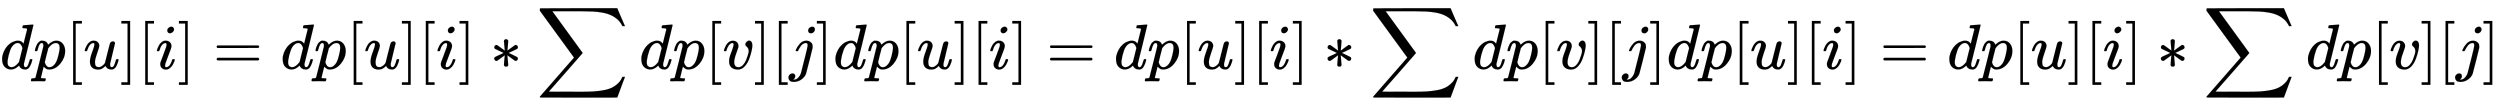 <svg xmlns:xlink="http://www.w3.org/1999/xlink" width="90.91ex" height="3.843ex" style="vertical-align: -1.338ex; font-size: 15px;" viewBox="0 -1078.4 39141.5 1654.5" role="img" focusable="false" xmlns="http://www.w3.org/2000/svg">
<defs>
<path stroke-width="1" id="E1-MJMATHI-64" d="M366 683Q367 683 438 688T511 694Q523 694 523 686Q523 679 450 384T375 83T374 68Q374 26 402 26Q411 27 422 35Q443 55 463 131Q469 151 473 152Q475 153 483 153H487H491Q506 153 506 145Q506 140 503 129Q490 79 473 48T445 8T417 -8Q409 -10 393 -10Q359 -10 336 5T306 36L300 51Q299 52 296 50Q294 48 292 46Q233 -10 172 -10Q117 -10 75 30T33 157Q33 205 53 255T101 341Q148 398 195 420T280 442Q336 442 364 400Q369 394 369 396Q370 400 396 505T424 616Q424 629 417 632T378 637H357Q351 643 351 645T353 664Q358 683 366 683ZM352 326Q329 405 277 405Q242 405 210 374T160 293Q131 214 119 129Q119 126 119 118T118 106Q118 61 136 44T179 26Q233 26 290 98L298 109L352 326Z"></path>
<path stroke-width="1" id="E1-MJMATHI-70" d="M23 287Q24 290 25 295T30 317T40 348T55 381T75 411T101 433T134 442Q209 442 230 378L240 387Q302 442 358 442Q423 442 460 395T497 281Q497 173 421 82T249 -10Q227 -10 210 -4Q199 1 187 11T168 28L161 36Q160 35 139 -51T118 -138Q118 -144 126 -145T163 -148H188Q194 -155 194 -157T191 -175Q188 -187 185 -190T172 -194Q170 -194 161 -194T127 -193T65 -192Q-5 -192 -24 -194H-32Q-39 -187 -39 -183Q-37 -156 -26 -148H-6Q28 -147 33 -136Q36 -130 94 103T155 350Q156 355 156 364Q156 405 131 405Q109 405 94 377T71 316T59 280Q57 278 43 278H29Q23 284 23 287ZM178 102Q200 26 252 26Q282 26 310 49T356 107Q374 141 392 215T411 325V331Q411 405 350 405Q339 405 328 402T306 393T286 380T269 365T254 350T243 336T235 326L232 322Q232 321 229 308T218 264T204 212Q178 106 178 102Z"></path>
<path stroke-width="1" id="E1-MJMAIN-5B" d="M118 -250V750H255V710H158V-210H255V-250H118Z"></path>
<path stroke-width="1" id="E1-MJMATHI-75" d="M21 287Q21 295 30 318T55 370T99 420T158 442Q204 442 227 417T250 358Q250 340 216 246T182 105Q182 62 196 45T238 27T291 44T328 78L339 95Q341 99 377 247Q407 367 413 387T427 416Q444 431 463 431Q480 431 488 421T496 402L420 84Q419 79 419 68Q419 43 426 35T447 26Q469 29 482 57T512 145Q514 153 532 153Q551 153 551 144Q550 139 549 130T540 98T523 55T498 17T462 -8Q454 -10 438 -10Q372 -10 347 46Q345 45 336 36T318 21T296 6T267 -6T233 -11Q189 -11 155 7Q103 38 103 113Q103 170 138 262T173 379Q173 380 173 381Q173 390 173 393T169 400T158 404H154Q131 404 112 385T82 344T65 302T57 280Q55 278 41 278H27Q21 284 21 287Z"></path>
<path stroke-width="1" id="E1-MJMAIN-5D" d="M22 710V750H159V-250H22V-210H119V710H22Z"></path>
<path stroke-width="1" id="E1-MJMATHI-69" d="M184 600Q184 624 203 642T247 661Q265 661 277 649T290 619Q290 596 270 577T226 557Q211 557 198 567T184 600ZM21 287Q21 295 30 318T54 369T98 420T158 442Q197 442 223 419T250 357Q250 340 236 301T196 196T154 83Q149 61 149 51Q149 26 166 26Q175 26 185 29T208 43T235 78T260 137Q263 149 265 151T282 153Q302 153 302 143Q302 135 293 112T268 61T223 11T161 -11Q129 -11 102 10T74 74Q74 91 79 106T122 220Q160 321 166 341T173 380Q173 404 156 404H154Q124 404 99 371T61 287Q60 286 59 284T58 281T56 279T53 278T49 278T41 278H27Q21 284 21 287Z"></path>
<path stroke-width="1" id="E1-MJMAIN-3D" d="M56 347Q56 360 70 367H707Q722 359 722 347Q722 336 708 328L390 327H72Q56 332 56 347ZM56 153Q56 168 72 173H708Q722 163 722 153Q722 140 707 133H70Q56 140 56 153Z"></path>
<path stroke-width="1" id="E1-MJMAIN-2217" d="M229 286Q216 420 216 436Q216 454 240 464Q241 464 245 464T251 465Q263 464 273 456T283 436Q283 419 277 356T270 286L328 328Q384 369 389 372T399 375Q412 375 423 365T435 338Q435 325 425 315Q420 312 357 282T289 250L355 219L425 184Q434 175 434 161Q434 146 425 136T401 125Q393 125 383 131T328 171L270 213Q283 79 283 63Q283 53 276 44T250 35Q231 35 224 44T216 63Q216 80 222 143T229 213L171 171Q115 130 110 127Q106 124 100 124Q87 124 76 134T64 161Q64 166 64 169T67 175T72 181T81 188T94 195T113 204T138 215T170 230T210 250L74 315Q65 324 65 338Q65 353 74 363T98 374Q106 374 116 368T171 328L229 286Z"></path>
<path stroke-width="1" id="E1-MJSZ2-2211" d="M60 948Q63 950 665 950H1267L1325 815Q1384 677 1388 669H1348L1341 683Q1320 724 1285 761Q1235 809 1174 838T1033 881T882 898T699 902H574H543H251L259 891Q722 258 724 252Q725 250 724 246Q721 243 460 -56L196 -356Q196 -357 407 -357Q459 -357 548 -357T676 -358Q812 -358 896 -353T1063 -332T1204 -283T1307 -196Q1328 -170 1348 -124H1388Q1388 -125 1381 -145T1356 -210T1325 -294L1267 -449L666 -450Q64 -450 61 -448Q55 -446 55 -439Q55 -437 57 -433L590 177Q590 178 557 222T452 366T322 544L56 909L55 924Q55 945 60 948Z"></path>
<path stroke-width="1" id="E1-MJMATHI-76" d="M173 380Q173 405 154 405Q130 405 104 376T61 287Q60 286 59 284T58 281T56 279T53 278T49 278T41 278H27Q21 284 21 287Q21 294 29 316T53 368T97 419T160 441Q202 441 225 417T249 361Q249 344 246 335Q246 329 231 291T200 202T182 113Q182 86 187 69Q200 26 250 26Q287 26 319 60T369 139T398 222T409 277Q409 300 401 317T383 343T365 361T357 383Q357 405 376 424T417 443Q436 443 451 425T467 367Q467 340 455 284T418 159T347 40T241 -11Q177 -11 139 22Q102 54 102 117Q102 148 110 181T151 298Q173 362 173 380Z"></path>
<path stroke-width="1" id="E1-MJMATHI-6A" d="M297 596Q297 627 318 644T361 661Q378 661 389 651T403 623Q403 595 384 576T340 557Q322 557 310 567T297 596ZM288 376Q288 405 262 405Q240 405 220 393T185 362T161 325T144 293L137 279Q135 278 121 278H107Q101 284 101 286T105 299Q126 348 164 391T252 441Q253 441 260 441T272 442Q296 441 316 432Q341 418 354 401T367 348V332L318 133Q267 -67 264 -75Q246 -125 194 -164T75 -204Q25 -204 7 -183T-12 -137Q-12 -110 7 -91T53 -71Q70 -71 82 -81T95 -112Q95 -148 63 -167Q69 -168 77 -168Q111 -168 139 -140T182 -74L193 -32Q204 11 219 72T251 197T278 308T289 365Q289 372 288 376Z"></path>
</defs>
<g stroke="currentColor" fill="currentColor" stroke-width="0" transform="matrix(1 0 0 -1 0 0)">
 <use xlink:href="#E1-MJMATHI-64" x="0" y="0"></use>
 <use xlink:href="#E1-MJMATHI-70" x="523" y="0"></use>
 <use xlink:href="#E1-MJMAIN-5B" x="1027" y="0"></use>
 <use xlink:href="#E1-MJMATHI-75" x="1305" y="0"></use>
 <use xlink:href="#E1-MJMAIN-5D" x="1878" y="0"></use>
 <use xlink:href="#E1-MJMAIN-5B" x="2156" y="0"></use>
 <use xlink:href="#E1-MJMATHI-69" x="2435" y="0"></use>
 <use xlink:href="#E1-MJMAIN-5D" x="2780" y="0"></use>
 <use xlink:href="#E1-MJMAIN-3D" x="3336" y="0"></use>
 <use xlink:href="#E1-MJMATHI-64" x="4393" y="0"></use>
 <use xlink:href="#E1-MJMATHI-70" x="4916" y="0"></use>
 <use xlink:href="#E1-MJMAIN-5B" x="5420" y="0"></use>
 <use xlink:href="#E1-MJMATHI-75" x="5698" y="0"></use>
 <use xlink:href="#E1-MJMAIN-5D" x="6271" y="0"></use>
 <use xlink:href="#E1-MJMAIN-5B" x="6549" y="0"></use>
 <use xlink:href="#E1-MJMATHI-69" x="6828" y="0"></use>
 <use xlink:href="#E1-MJMAIN-5D" x="7173" y="0"></use>
 <use xlink:href="#E1-MJMAIN-2217" x="7674" y="0"></use>
 <use xlink:href="#E1-MJSZ2-2211" x="8397" y="0"></use>
 <use xlink:href="#E1-MJMATHI-64" x="10008" y="0"></use>
 <use xlink:href="#E1-MJMATHI-70" x="10531" y="0"></use>
 <use xlink:href="#E1-MJMAIN-5B" x="11035" y="0"></use>
 <use xlink:href="#E1-MJMATHI-76" x="11313" y="0"></use>
 <use xlink:href="#E1-MJMAIN-5D" x="11799" y="0"></use>
 <use xlink:href="#E1-MJMAIN-5B" x="12077" y="0"></use>
 <use xlink:href="#E1-MJMATHI-6A" x="12356" y="0"></use>
 <use xlink:href="#E1-MJMAIN-5D" x="12768" y="0"></use>
 <use xlink:href="#E1-MJMATHI-64" x="13047" y="0"></use>
 <use xlink:href="#E1-MJMATHI-70" x="13570" y="0"></use>
 <use xlink:href="#E1-MJMAIN-5B" x="14074" y="0"></use>
 <use xlink:href="#E1-MJMATHI-75" x="14352" y="0"></use>
 <use xlink:href="#E1-MJMAIN-5D" x="14925" y="0"></use>
 <use xlink:href="#E1-MJMAIN-5B" x="15203" y="0"></use>
 <use xlink:href="#E1-MJMATHI-69" x="15482" y="0"></use>
 <use xlink:href="#E1-MJMAIN-5D" x="15827" y="0"></use>
 <use xlink:href="#E1-MJMAIN-3D" x="16383" y="0"></use>
 <use xlink:href="#E1-MJMATHI-64" x="17440" y="0"></use>
 <use xlink:href="#E1-MJMATHI-70" x="17963" y="0"></use>
 <use xlink:href="#E1-MJMAIN-5B" x="18467" y="0"></use>
 <use xlink:href="#E1-MJMATHI-75" x="18745" y="0"></use>
 <use xlink:href="#E1-MJMAIN-5D" x="19318" y="0"></use>
 <use xlink:href="#E1-MJMAIN-5B" x="19596" y="0"></use>
 <use xlink:href="#E1-MJMATHI-69" x="19875" y="0"></use>
 <use xlink:href="#E1-MJMAIN-5D" x="20220" y="0"></use>
 <use xlink:href="#E1-MJMAIN-2217" x="20721" y="0"></use>
 <use xlink:href="#E1-MJSZ2-2211" x="21444" y="0"></use>
<g transform="translate(23055,0)">
 <use xlink:href="#E1-MJMATHI-64" x="0" y="0"></use>
 <use xlink:href="#E1-MJMATHI-70" x="523" y="0"></use>
 <use xlink:href="#E1-MJMAIN-5B" x="1027" y="0"></use>
 <use xlink:href="#E1-MJMATHI-76" x="1305" y="0"></use>
 <use xlink:href="#E1-MJMAIN-5D" x="1791" y="0"></use>
 <use xlink:href="#E1-MJMAIN-5B" x="2069" y="0"></use>
 <use xlink:href="#E1-MJMATHI-6A" x="2348" y="0"></use>
 <use xlink:href="#E1-MJMAIN-5D" x="2760" y="0"></use>
</g>
 <use xlink:href="#E1-MJMATHI-64" x="26094" y="0"></use>
 <use xlink:href="#E1-MJMATHI-70" x="26617" y="0"></use>
 <use xlink:href="#E1-MJMAIN-5B" x="27121" y="0"></use>
 <use xlink:href="#E1-MJMATHI-75" x="27399" y="0"></use>
 <use xlink:href="#E1-MJMAIN-5D" x="27972" y="0"></use>
 <use xlink:href="#E1-MJMAIN-5B" x="28250" y="0"></use>
 <use xlink:href="#E1-MJMATHI-69" x="28529" y="0"></use>
 <use xlink:href="#E1-MJMAIN-5D" x="28874" y="0"></use>
 <use xlink:href="#E1-MJMAIN-3D" x="29431" y="0"></use>
 <use xlink:href="#E1-MJMATHI-64" x="30487" y="0"></use>
 <use xlink:href="#E1-MJMATHI-70" x="31010" y="0"></use>
 <use xlink:href="#E1-MJMAIN-5B" x="31514" y="0"></use>
 <use xlink:href="#E1-MJMATHI-75" x="31792" y="0"></use>
 <use xlink:href="#E1-MJMAIN-5D" x="32365" y="0"></use>
 <use xlink:href="#E1-MJMAIN-5B" x="32643" y="0"></use>
 <use xlink:href="#E1-MJMATHI-69" x="32922" y="0"></use>
 <use xlink:href="#E1-MJMAIN-5D" x="33267" y="0"></use>
 <use xlink:href="#E1-MJMAIN-2217" x="33768" y="0"></use>
 <use xlink:href="#E1-MJSZ2-2211" x="34491" y="0"></use>
 <use xlink:href="#E1-MJMATHI-64" x="36102" y="0"></use>
 <use xlink:href="#E1-MJMATHI-70" x="36625" y="0"></use>
 <use xlink:href="#E1-MJMAIN-5B" x="37129" y="0"></use>
 <use xlink:href="#E1-MJMATHI-76" x="37407" y="0"></use>
 <use xlink:href="#E1-MJMAIN-5D" x="37893" y="0"></use>
 <use xlink:href="#E1-MJMAIN-5B" x="38171" y="0"></use>
 <use xlink:href="#E1-MJMATHI-6A" x="38450" y="0"></use>
 <use xlink:href="#E1-MJMAIN-5D" x="38862" y="0"></use>
</g>
</svg>